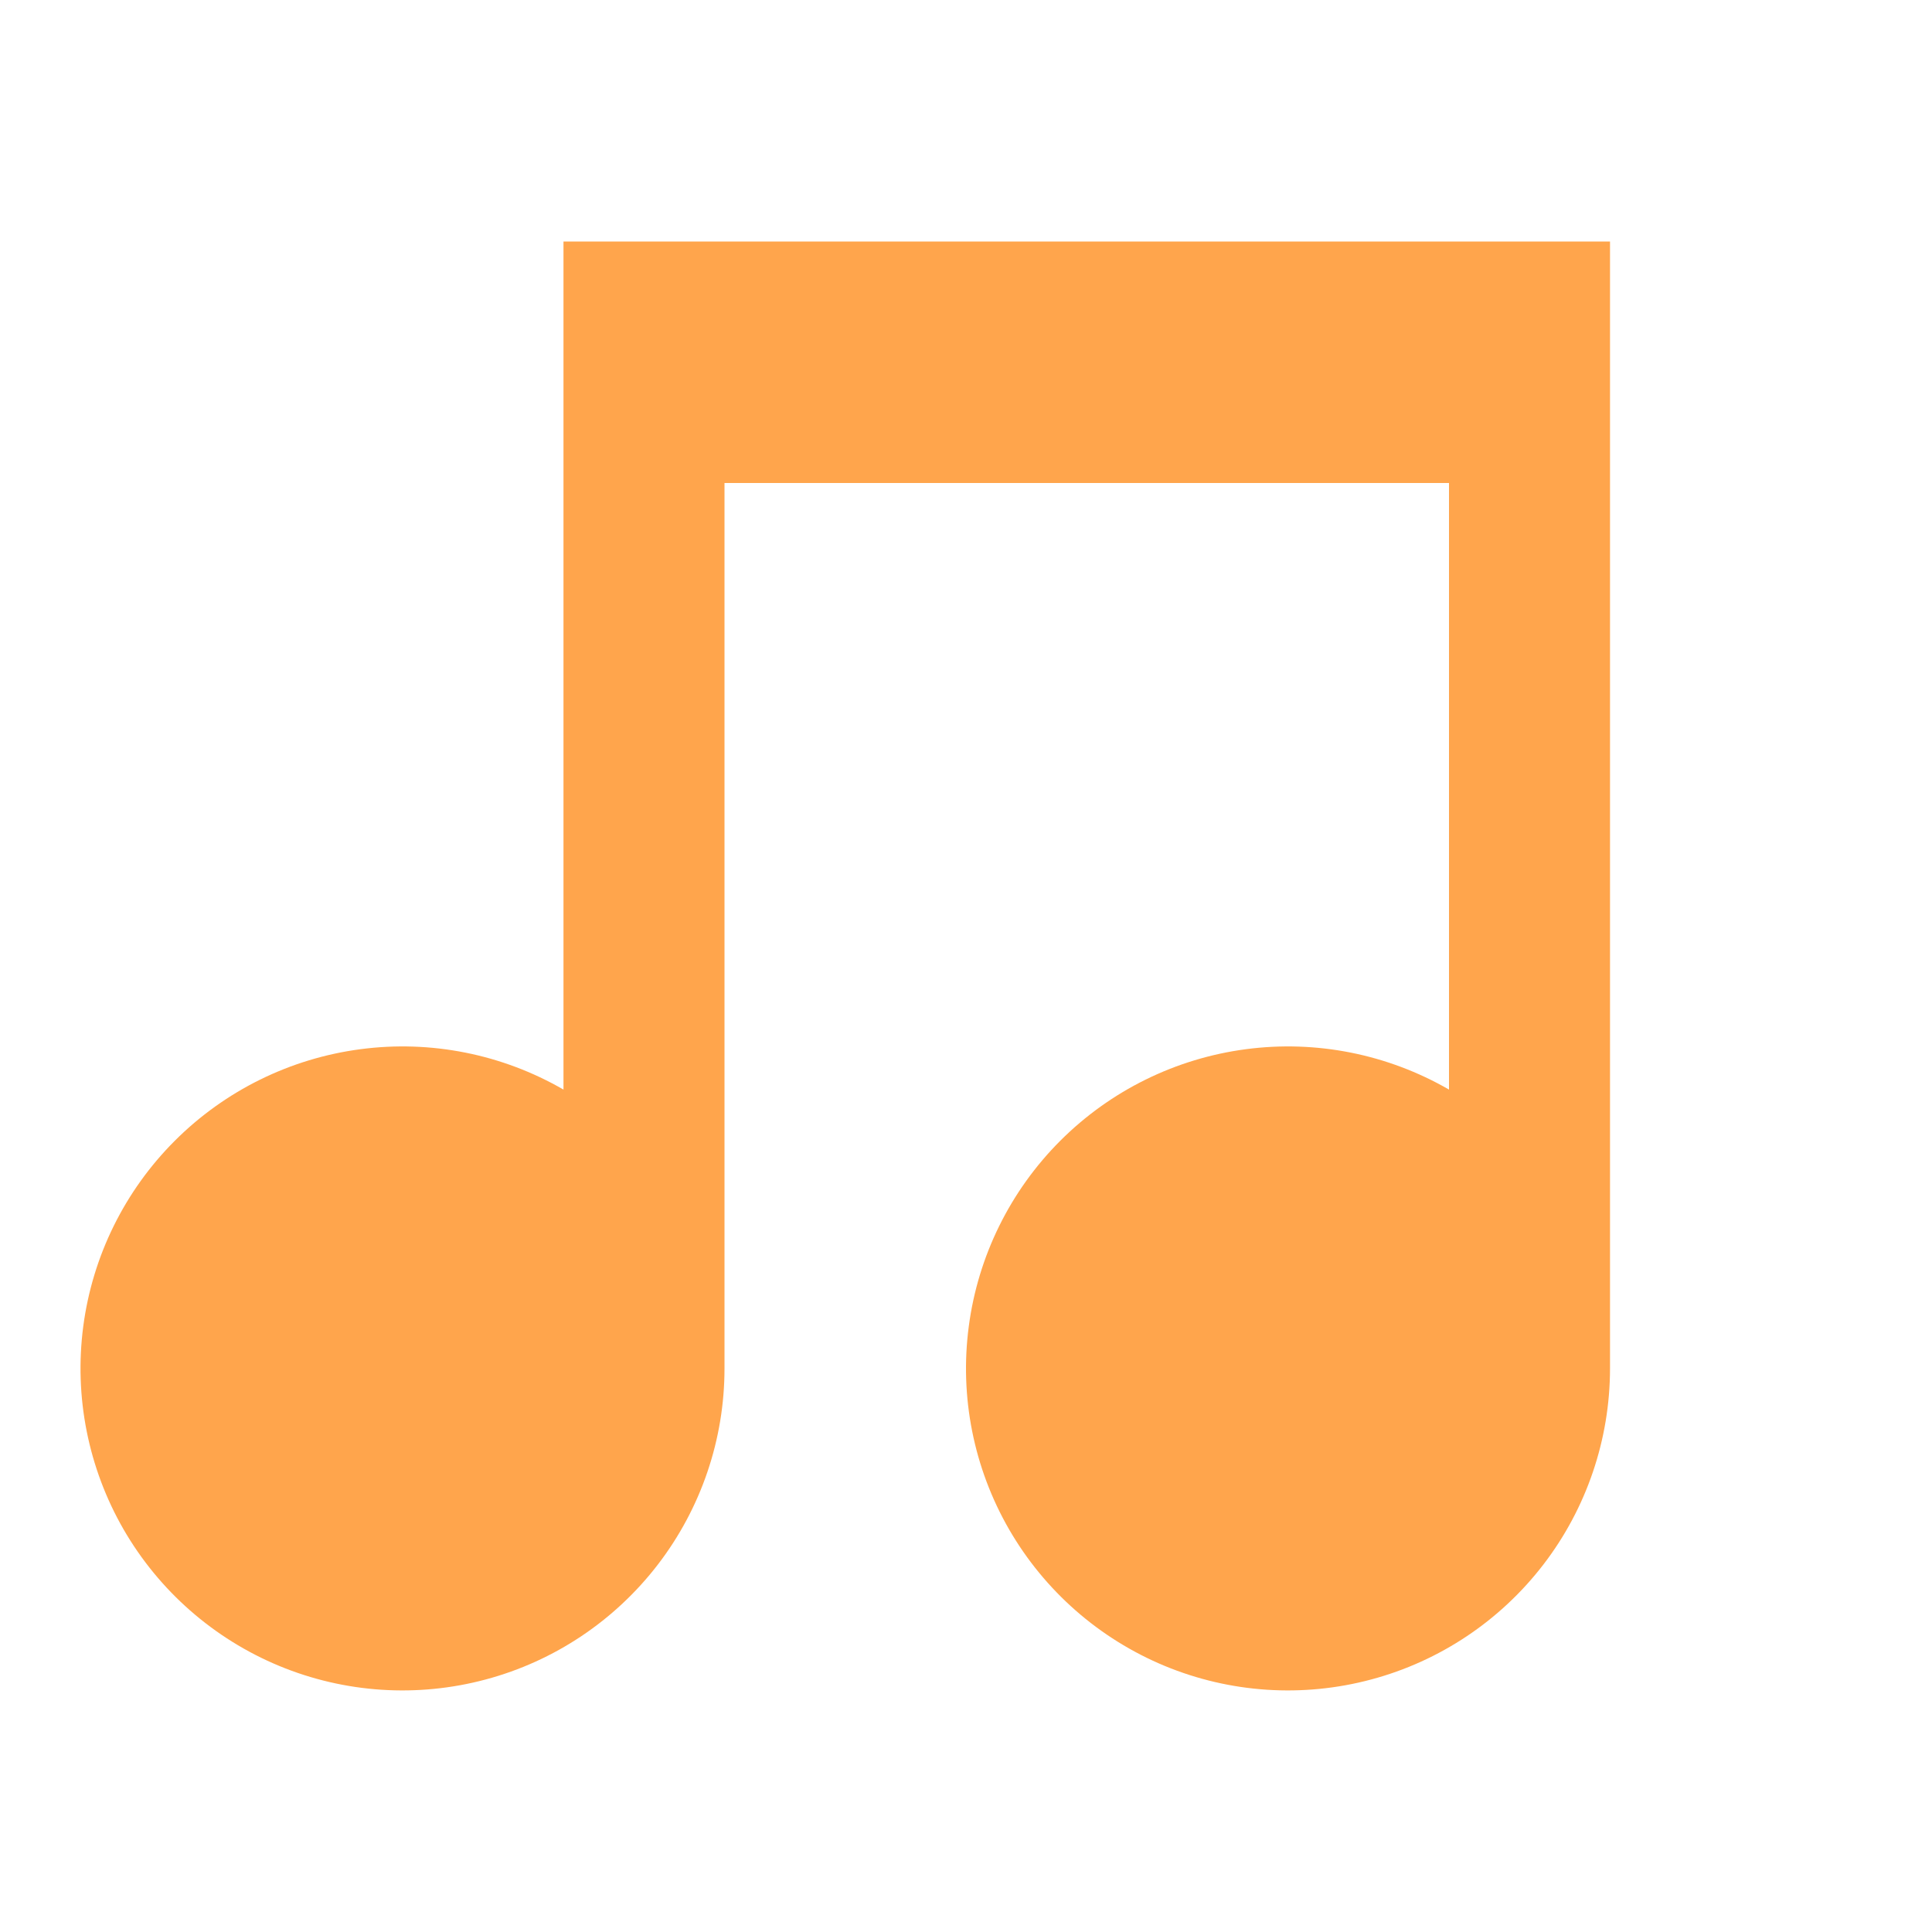 <?xml version="1.0" encoding="UTF-8"?> <svg xmlns="http://www.w3.org/2000/svg" width="32" height="32" viewBox="0 0 32 32" fill="none"><path d="M26.667 4V22.667C26.666 23.841 26.279 24.982 25.564 25.913C24.849 26.844 23.847 27.514 22.713 27.817C21.579 28.121 20.376 28.042 19.292 27.593C18.207 27.143 17.301 26.348 16.714 25.332C16.127 24.315 15.892 23.133 16.046 21.969C16.199 20.805 16.732 19.724 17.562 18.894C18.392 18.064 19.473 17.531 20.637 17.378C21.801 17.224 22.983 17.46 24 18.047V8H12V22.667C12 23.841 11.612 24.982 10.897 25.913C10.182 26.844 9.18 27.514 8.046 27.817C6.912 28.121 5.709 28.042 4.625 27.593C3.54 27.143 2.634 26.348 2.047 25.332C1.461 24.315 1.226 23.133 1.379 21.969C1.532 20.805 2.065 19.724 2.896 18.894C3.726 18.064 4.807 17.531 5.971 17.378C7.135 17.224 8.317 17.46 9.333 18.047V4H26.667Z" fill="#FFA54C"></path></svg> 